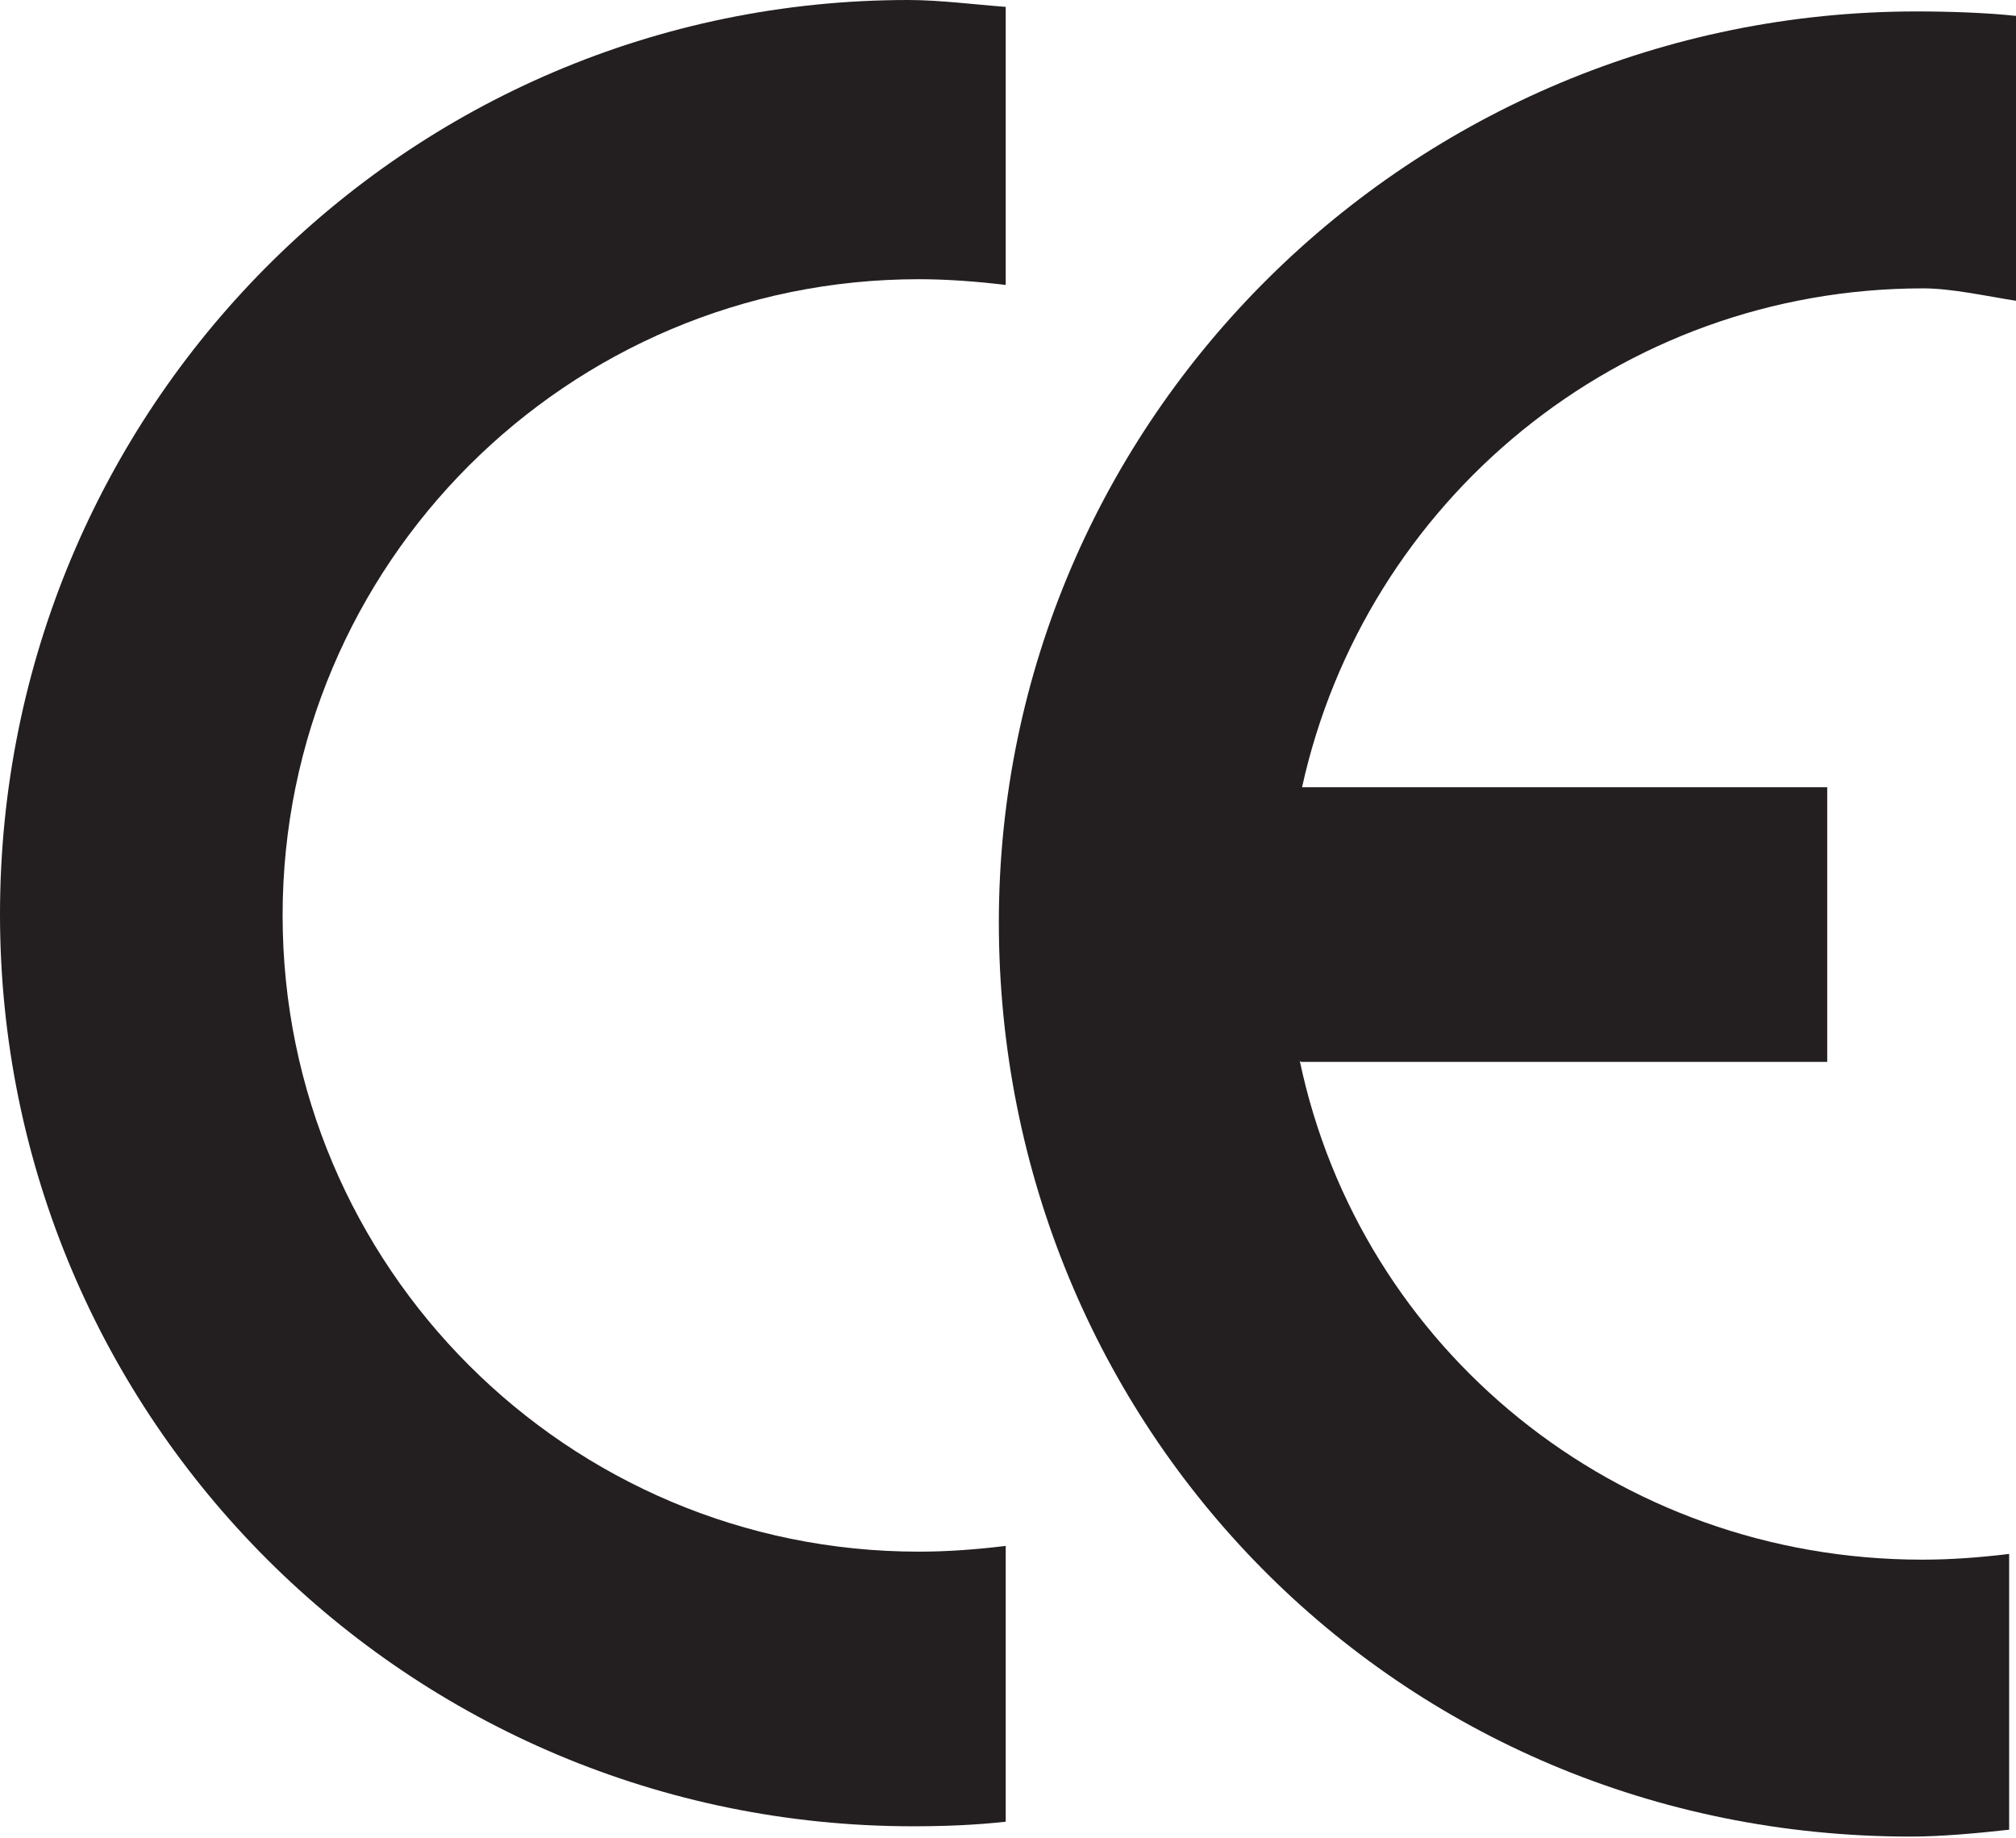 <?xml version="1.0" encoding="UTF-8"?>
<svg id="Layer_2" data-name="Layer 2" xmlns="http://www.w3.org/2000/svg" viewBox="0 0 17.62 16.06">
  <defs>
    <style>
      .cls-1 {
        fill: #231f20;
        fill-rule: evenodd;
      }
    </style>
  </defs>
  <g id="Layer_2-2" data-name="Layer 2">
    <g>
      <path class="cls-1" d="M11.36,9.27c.53,2.52,2.77,4.36,5.44,4.36.26,0,.51-.02.76-.05v2.41c-.27.03-.59.06-.86.06-4.5,0-7.97-3.59-7.97-7.99S12.34.1,16.75.1c.27,0,.61.01.88.04v2.49c-.26-.04-.57-.11-.82-.11-2.66,0-4.88,1.86-5.43,4.36h4.59v2.4h-4.6Z"/>
      <path class="cls-1" d="M8.79,2.49c-.25-.03-.51-.05-.76-.05-3.07,0-5.56,2.49-5.56,5.56s2.49,5.56,5.56,5.56c.26,0,.51-.02.76-.05v2.41c-.27.03-.54.04-.81.04C3.57,15.96,0,12.4,0,7.99S3.54,0,7.94,0c.27,0,.58.04.85.06v2.42Z"/>
    </g>
  </g>
</svg>